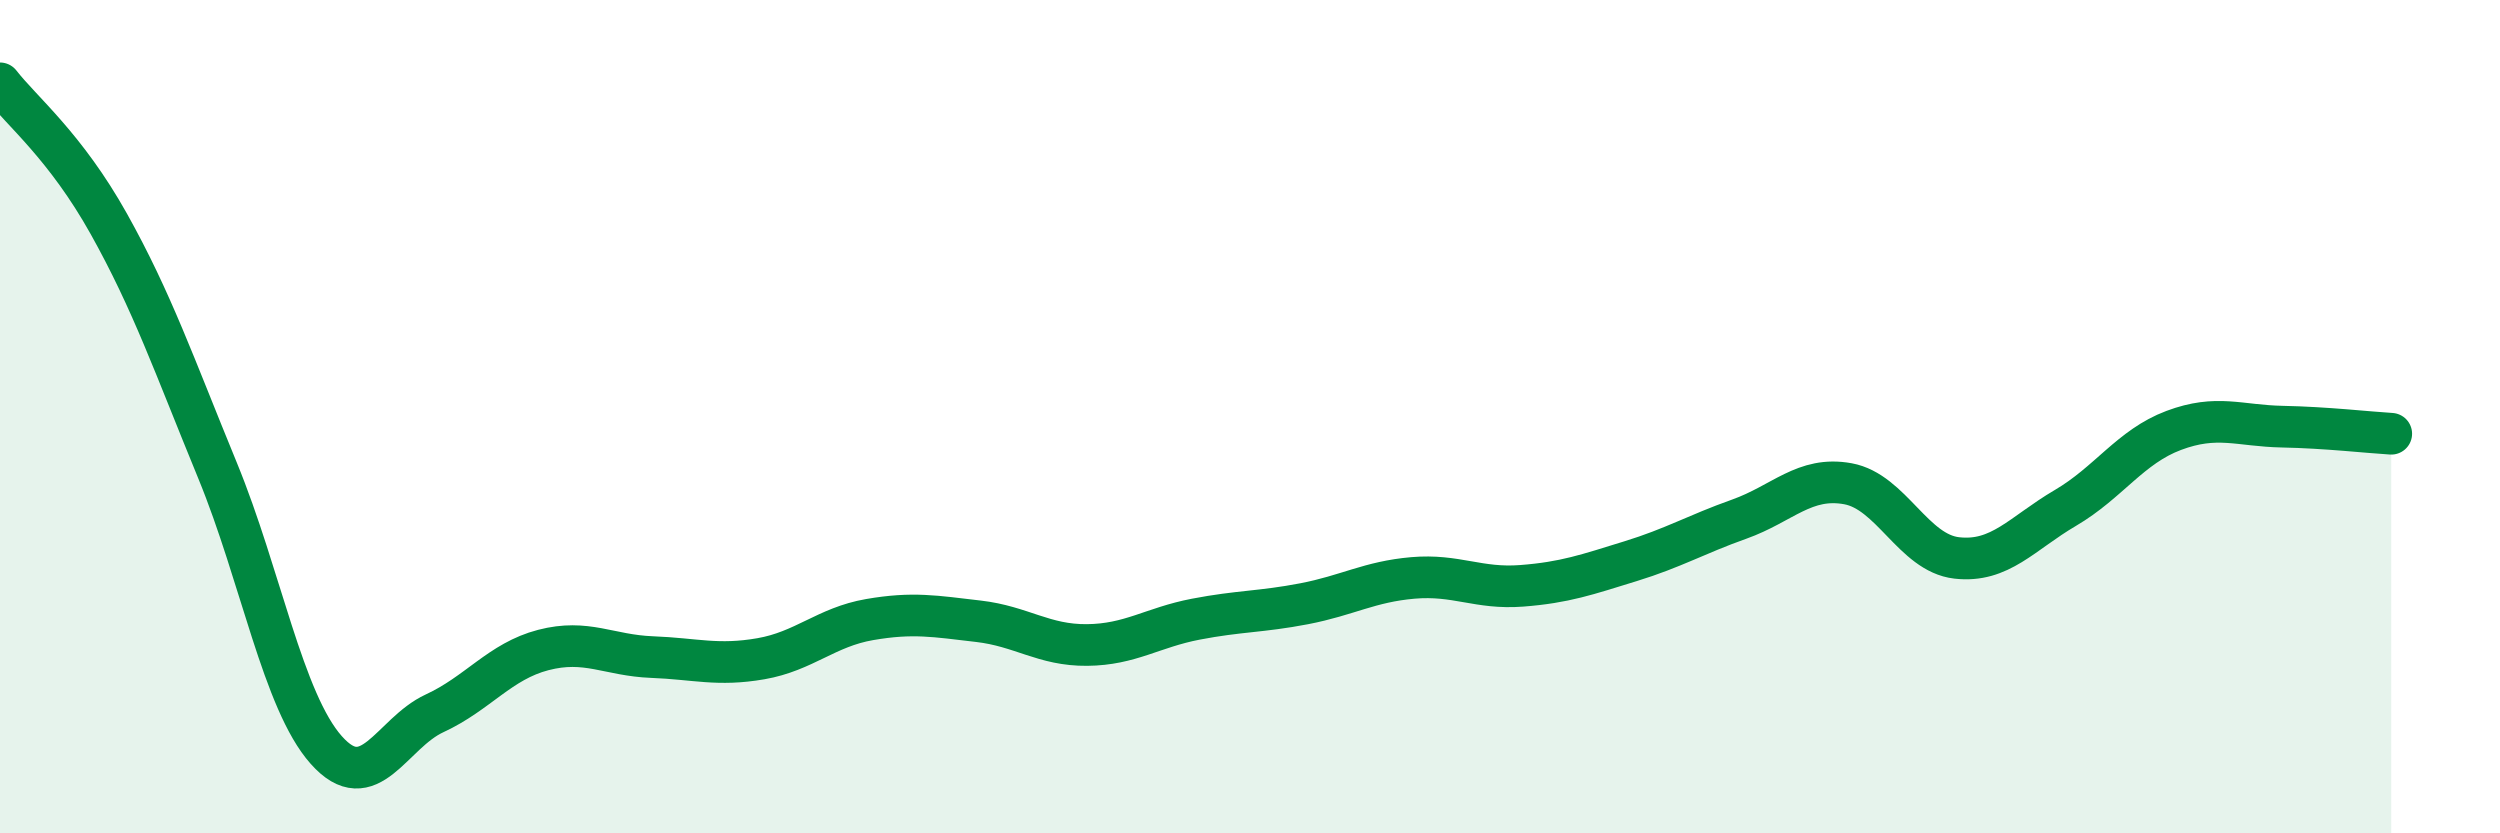 
    <svg width="60" height="20" viewBox="0 0 60 20" xmlns="http://www.w3.org/2000/svg">
      <path
        d="M 0,2 C 0.52,2.67 1.57,3.51 2.61,5.37 C 3.65,7.23 4.18,8.76 5.22,11.29 C 6.26,13.82 6.79,16.83 7.83,18 C 8.87,19.17 9.39,17.6 10.43,17.12 C 11.47,16.64 12,15.87 13.04,15.6 C 14.08,15.33 14.61,15.73 15.65,15.77 C 16.69,15.81 17.22,15.99 18.26,15.81 C 19.3,15.63 19.83,15.05 20.87,14.87 C 21.91,14.69 22.44,14.79 23.48,14.91 C 24.52,15.03 25.05,15.49 26.09,15.48 C 27.13,15.47 27.66,15.06 28.7,14.86 C 29.74,14.66 30.26,14.69 31.3,14.49 C 32.34,14.29 32.87,13.96 33.91,13.87 C 34.95,13.78 35.48,14.14 36.52,14.06 C 37.56,13.98 38.09,13.79 39.13,13.47 C 40.17,13.15 40.7,12.83 41.74,12.46 C 42.78,12.09 43.31,11.42 44.35,11.61 C 45.39,11.8 45.92,13.27 46.96,13.39 C 48,13.51 48.53,12.8 49.57,12.19 C 50.61,11.58 51.13,10.72 52.17,10.33 C 53.21,9.94 53.74,10.22 54.78,10.24 C 55.82,10.26 56.87,10.38 57.39,10.41L57.39 20L0 20Z"
        fill="#008740"
        opacity="0.1"
        stroke-linecap="round"
        stroke-linejoin="round"
      />
      <path
        d="M 0,2 C 0.52,2.67 1.57,3.51 2.61,5.37 C 3.65,7.23 4.18,8.76 5.22,11.29 C 6.26,13.82 6.79,16.83 7.83,18 C 8.87,19.17 9.39,17.6 10.43,17.12 C 11.47,16.64 12,15.87 13.04,15.6 C 14.08,15.33 14.61,15.73 15.65,15.77 C 16.69,15.81 17.22,15.99 18.26,15.81 C 19.3,15.63 19.83,15.05 20.87,14.87 C 21.91,14.69 22.44,14.79 23.48,14.91 C 24.52,15.03 25.05,15.49 26.09,15.48 C 27.13,15.47 27.66,15.06 28.7,14.86 C 29.74,14.66 30.26,14.69 31.3,14.49 C 32.34,14.29 32.87,13.96 33.91,13.87 C 34.95,13.78 35.48,14.14 36.52,14.06 C 37.56,13.98 38.09,13.79 39.13,13.47 C 40.17,13.15 40.7,12.83 41.74,12.46 C 42.78,12.09 43.31,11.42 44.35,11.61 C 45.39,11.8 45.92,13.27 46.96,13.39 C 48,13.51 48.53,12.8 49.57,12.19 C 50.61,11.58 51.13,10.72 52.17,10.33 C 53.21,9.94 53.74,10.22 54.78,10.24 C 55.82,10.26 56.87,10.38 57.39,10.41"
        stroke="#008740"
        stroke-width="1"
        fill="none"
        stroke-linecap="round"
        stroke-linejoin="round"
      />
    </svg>
  